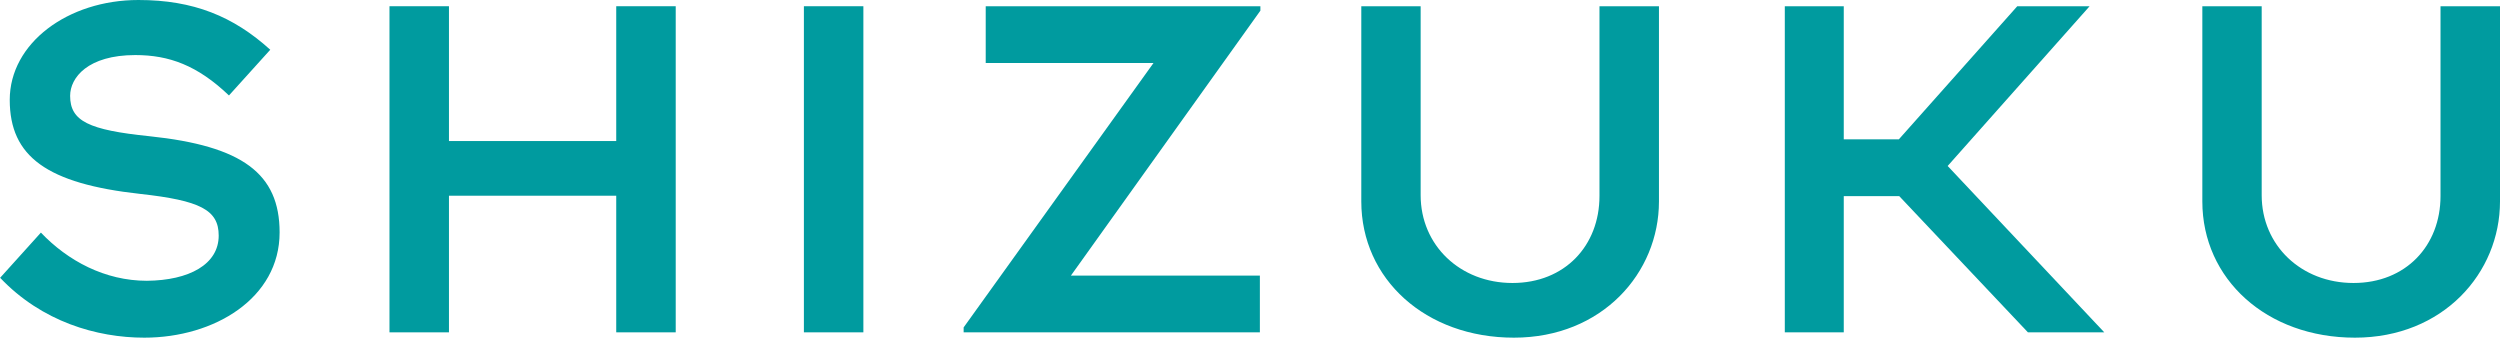 <?xml version="1.0" encoding="UTF-8"?><svg id="_レイヤー_1" xmlns="http://www.w3.org/2000/svg" viewBox="0 0 192.5 26"><defs><style>.cls-1{fill:#009b9f;}</style></defs><path class="cls-1" d="M3.14,17.9c2.08,2.19,4.95,3.72,8.17,3.72,3.25-.03,5.53-1.26,5.53-3.48,0-1.98-1.43-2.7-6.05-3.21C3.62,14.14,.75,12.06,.75,7.69S5.23,0,10.66,0c4.24,0,7.31,1.26,10.15,3.83l-3.18,3.52c-2.43-2.32-4.61-3.11-7.21-3.11-3.66,0-5.02,1.74-5.02,3.14,0,1.95,1.43,2.63,6.12,3.11,7.14,.75,10.01,2.87,10.01,7.41,0,5.06-5.02,8.1-10.42,8.1-3.66,0-7.89-1.23-11.1-4.61l3.14-3.48Z"/><path class="cls-1" d="M29.99,.48h4.58V10.86h12.88V.48h4.58V25.59h-4.58V15.07h-12.88v10.52h-4.58V.48Z"/><path class="cls-1" d="M61.9,.48h4.58V25.59h-4.58V.48Z"/><path class="cls-1" d="M97.02,25.59h-22.82v-.38l14.62-20.36h-12.92V.48h21.15v.34l-14.59,20.4h14.55v4.37Z"/><path class="cls-1" d="M104.81,.48h4.58V15.03c0,3.86,3.04,6.76,7.07,6.76s6.7-2.87,6.7-6.7V.48h4.58V15.51c0,5.5-4.37,10.49-11.17,10.49s-11.75-4.51-11.75-10.49V.48Z"/><path class="cls-1" d="M141.97,25.59h-4.54V.48h4.54V10.73h4.24L155.33,.48h5.57l-10.93,12.3,12.06,12.81h-5.88l-9.91-10.49h-4.27v10.49Z"/><path class="cls-1" d="M169.57,.48h4.58V15.03c0,3.86,3.04,6.76,7.07,6.76s6.7-2.87,6.7-6.7V.48h4.58V15.51c0,5.5-4.37,10.49-11.17,10.49s-11.75-4.51-11.75-10.49V.48Z"/></svg>
